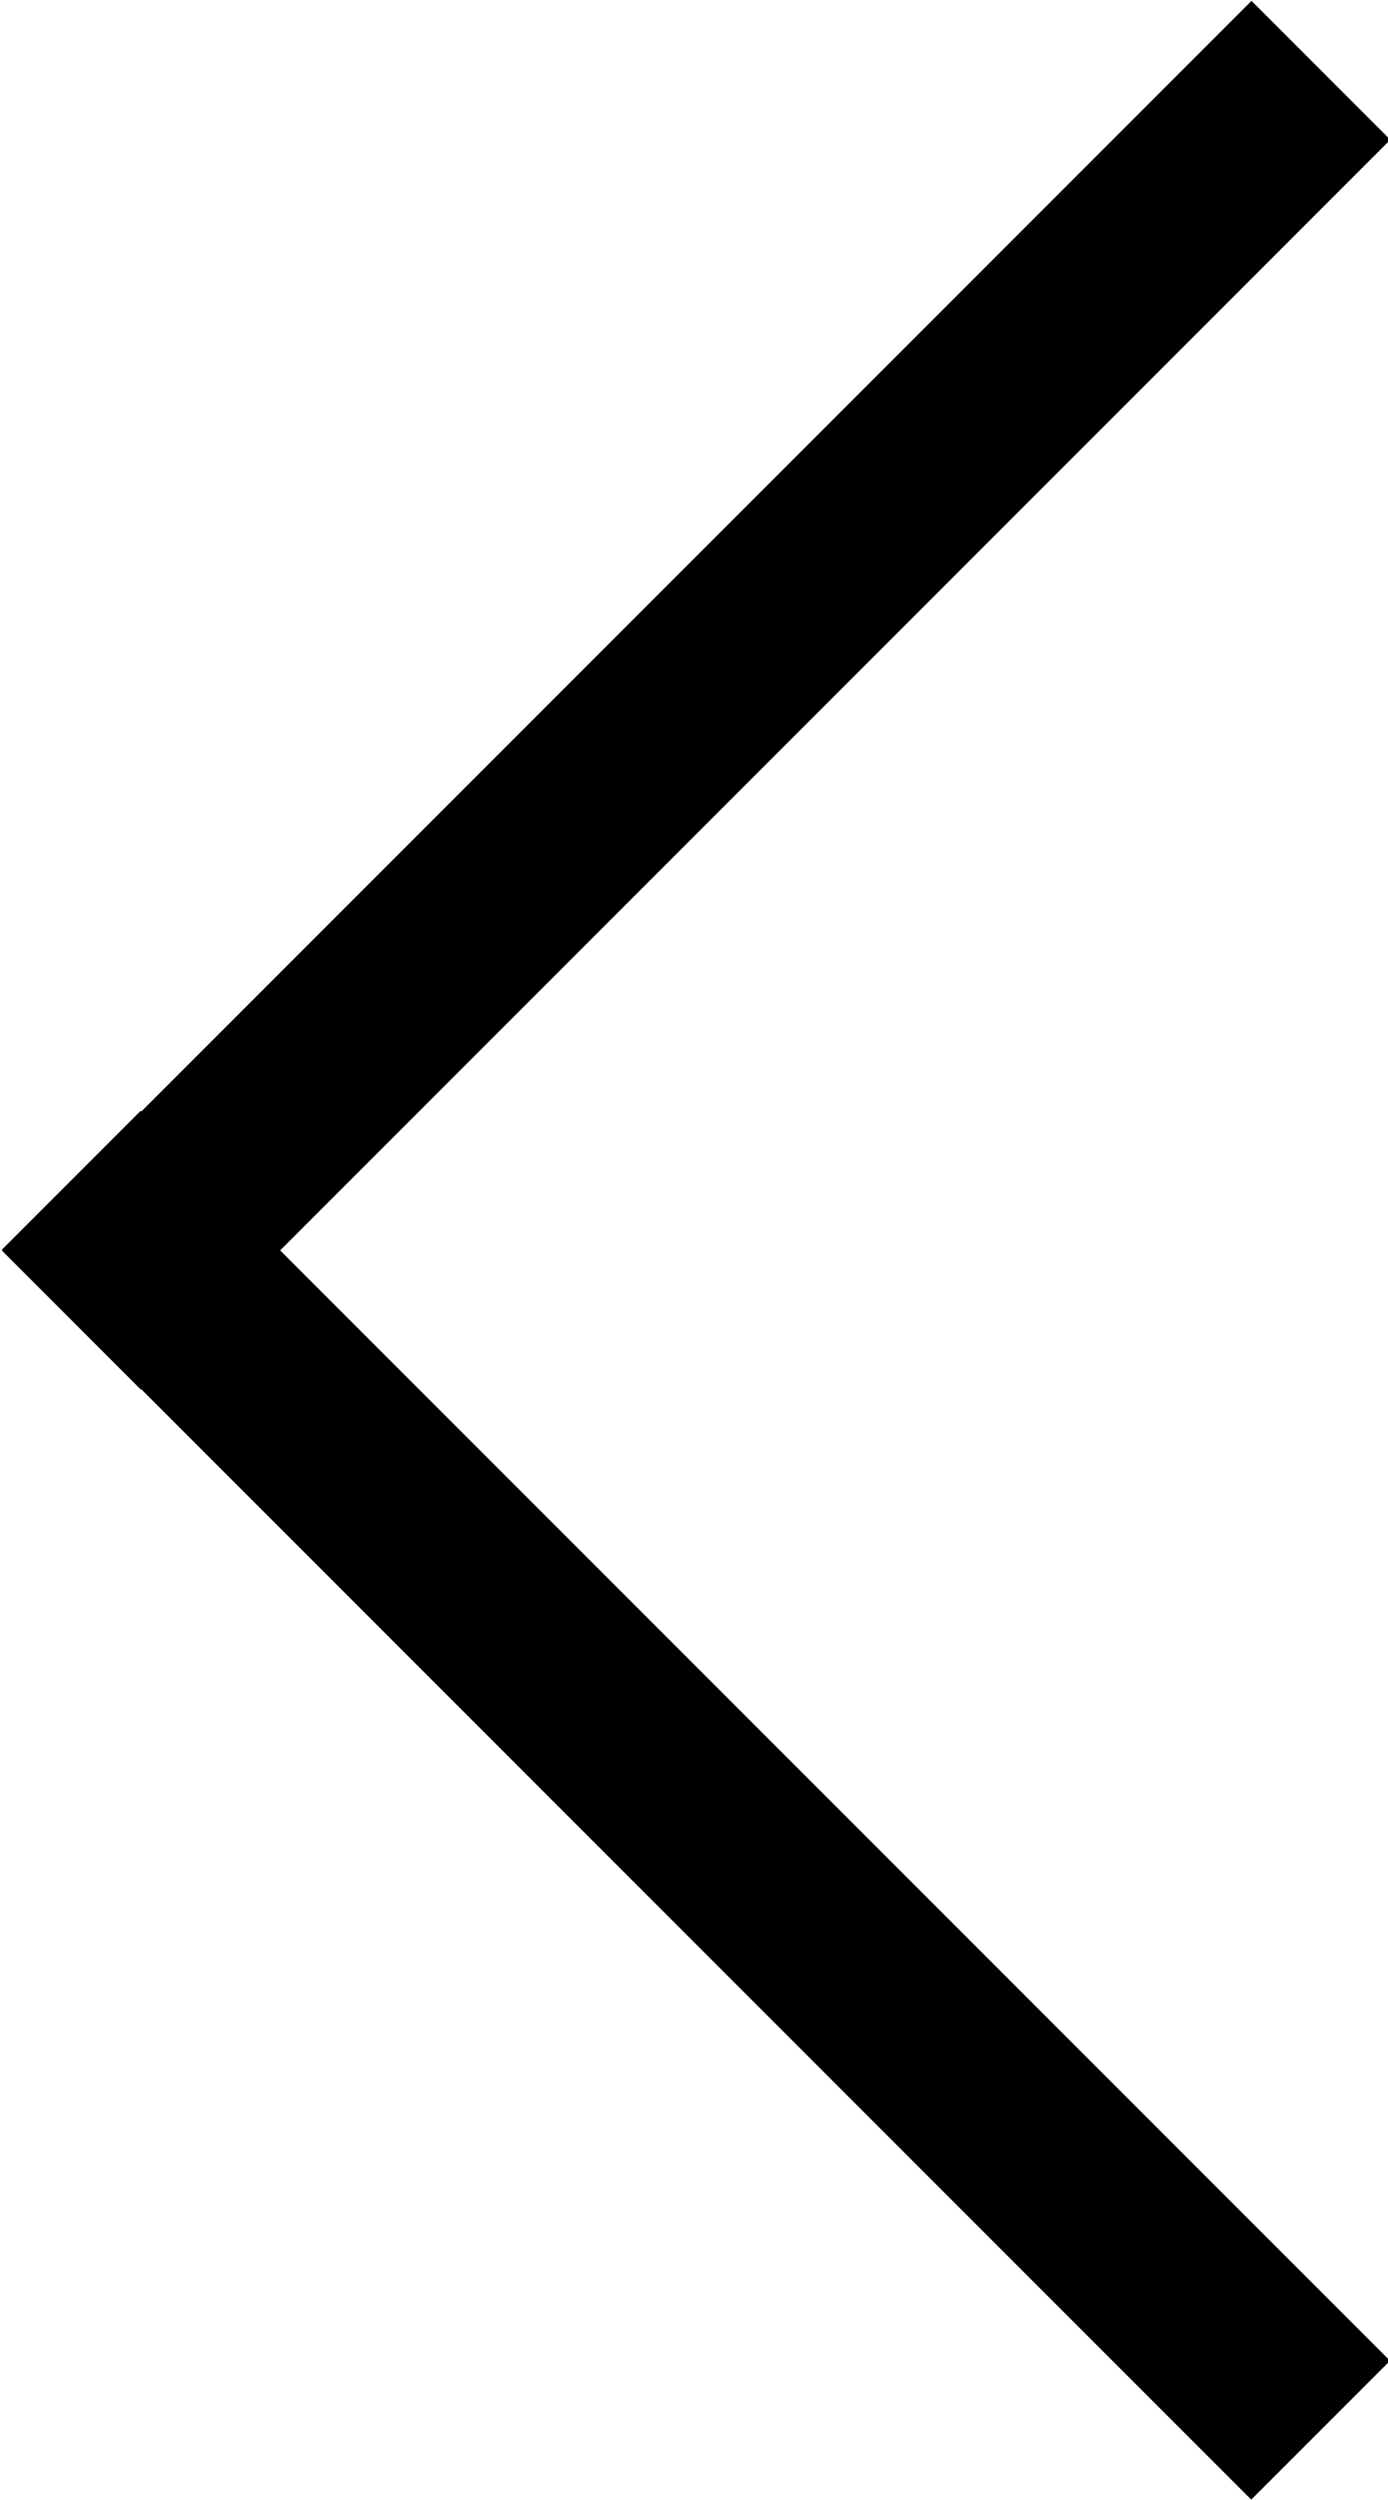 <?xml version="1.0" encoding="UTF-8"?><svg id="b" xmlns="http://www.w3.org/2000/svg" viewBox="0 0 7.07 12.73"><g id="c"><rect x="-.96" y="3.04" width="9" height="1" transform="translate(-1.46 3.54) rotate(-45)" fill="#000" stroke-width="0"/><rect x="-.96" y="8.69" width="9" height="1" transform="translate(7.54 .19) rotate(45)" fill="#000" stroke-width="0"/></g></svg>
